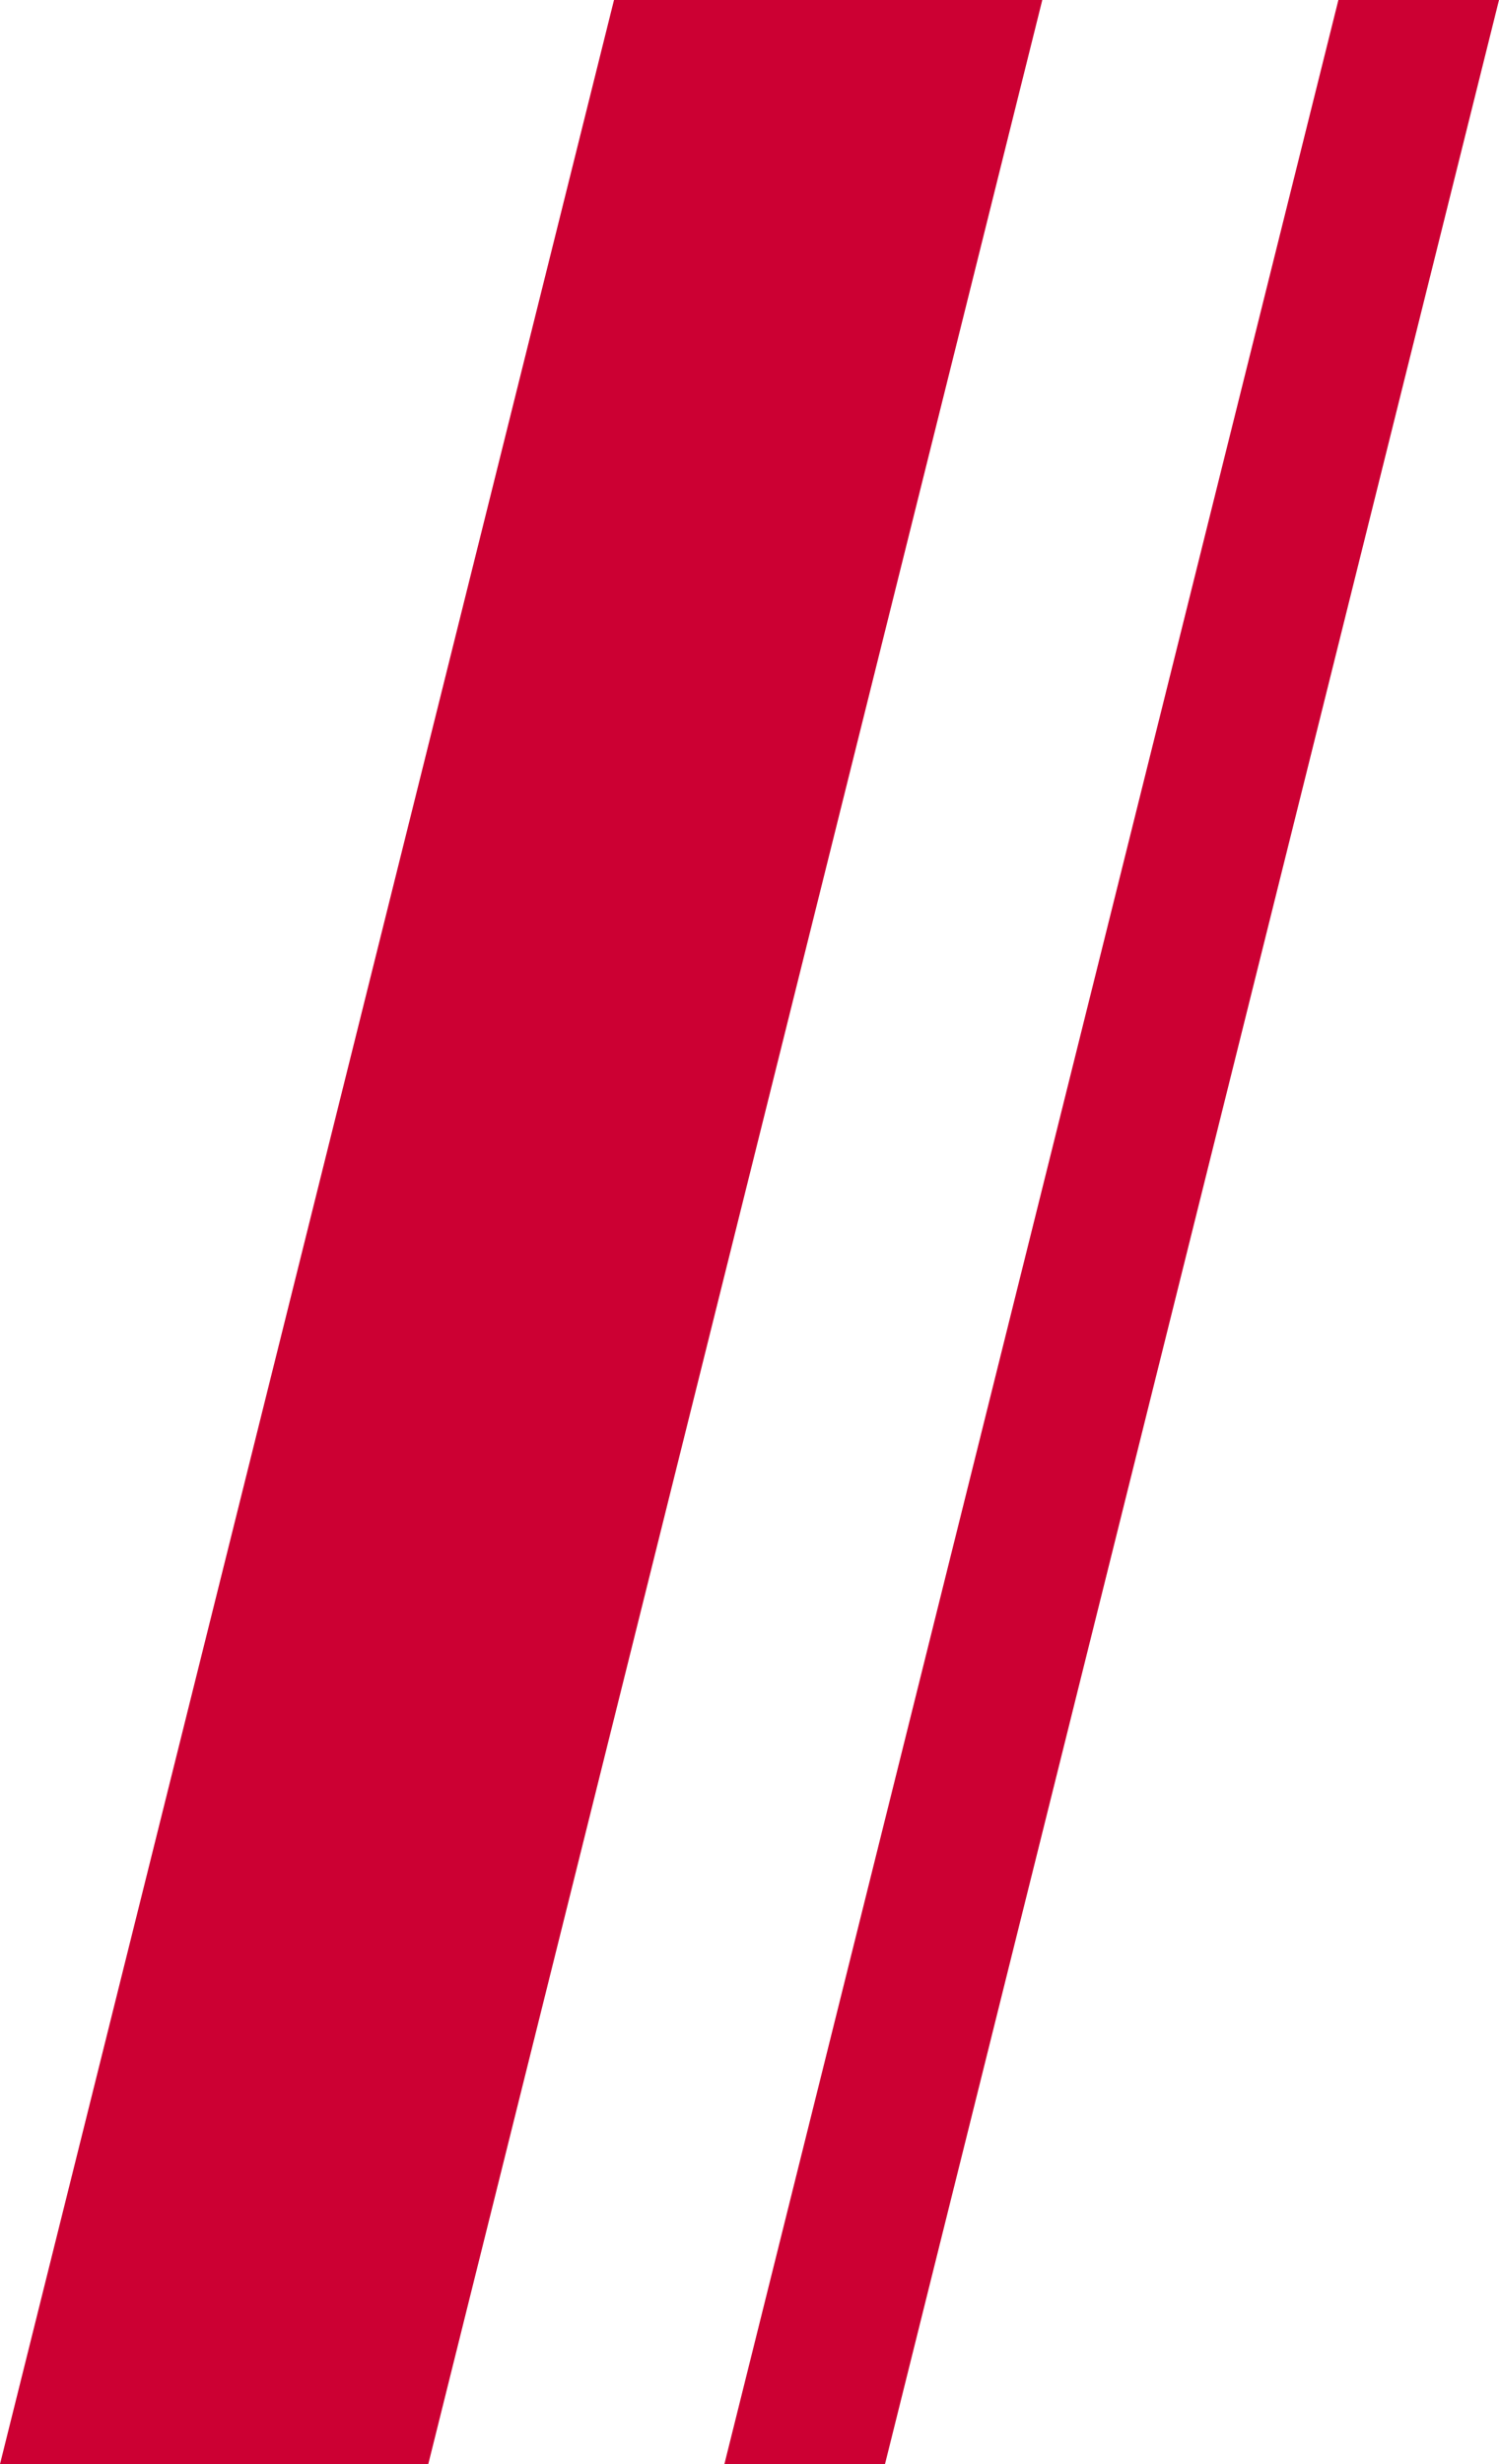 <?xml version="1.0" encoding="utf-8"?>
<!-- Generator: Adobe Illustrator 26.2.1, SVG Export Plug-In . SVG Version: 6.00 Build 0)  -->
<svg version="1.1" id="レイヤー_1" xmlns="http://www.w3.org/2000/svg" xmlns:xlink="http://www.w3.org/1999/xlink" x="0px"
	 y="0px" width="28px" height="46px" viewBox="0 0 28 46" enable-background="new 0 0 28 46" xml:space="preserve">
<g>
	<polygon fill="#CC0033" points="8,46 0,46 11.469,0 19.469,0 	"/>
</g>
<g>
	<polygon fill="#CC0033" points="16.531,46 13.531,46 25,0 28,0 	"/>
</g>
</svg>
